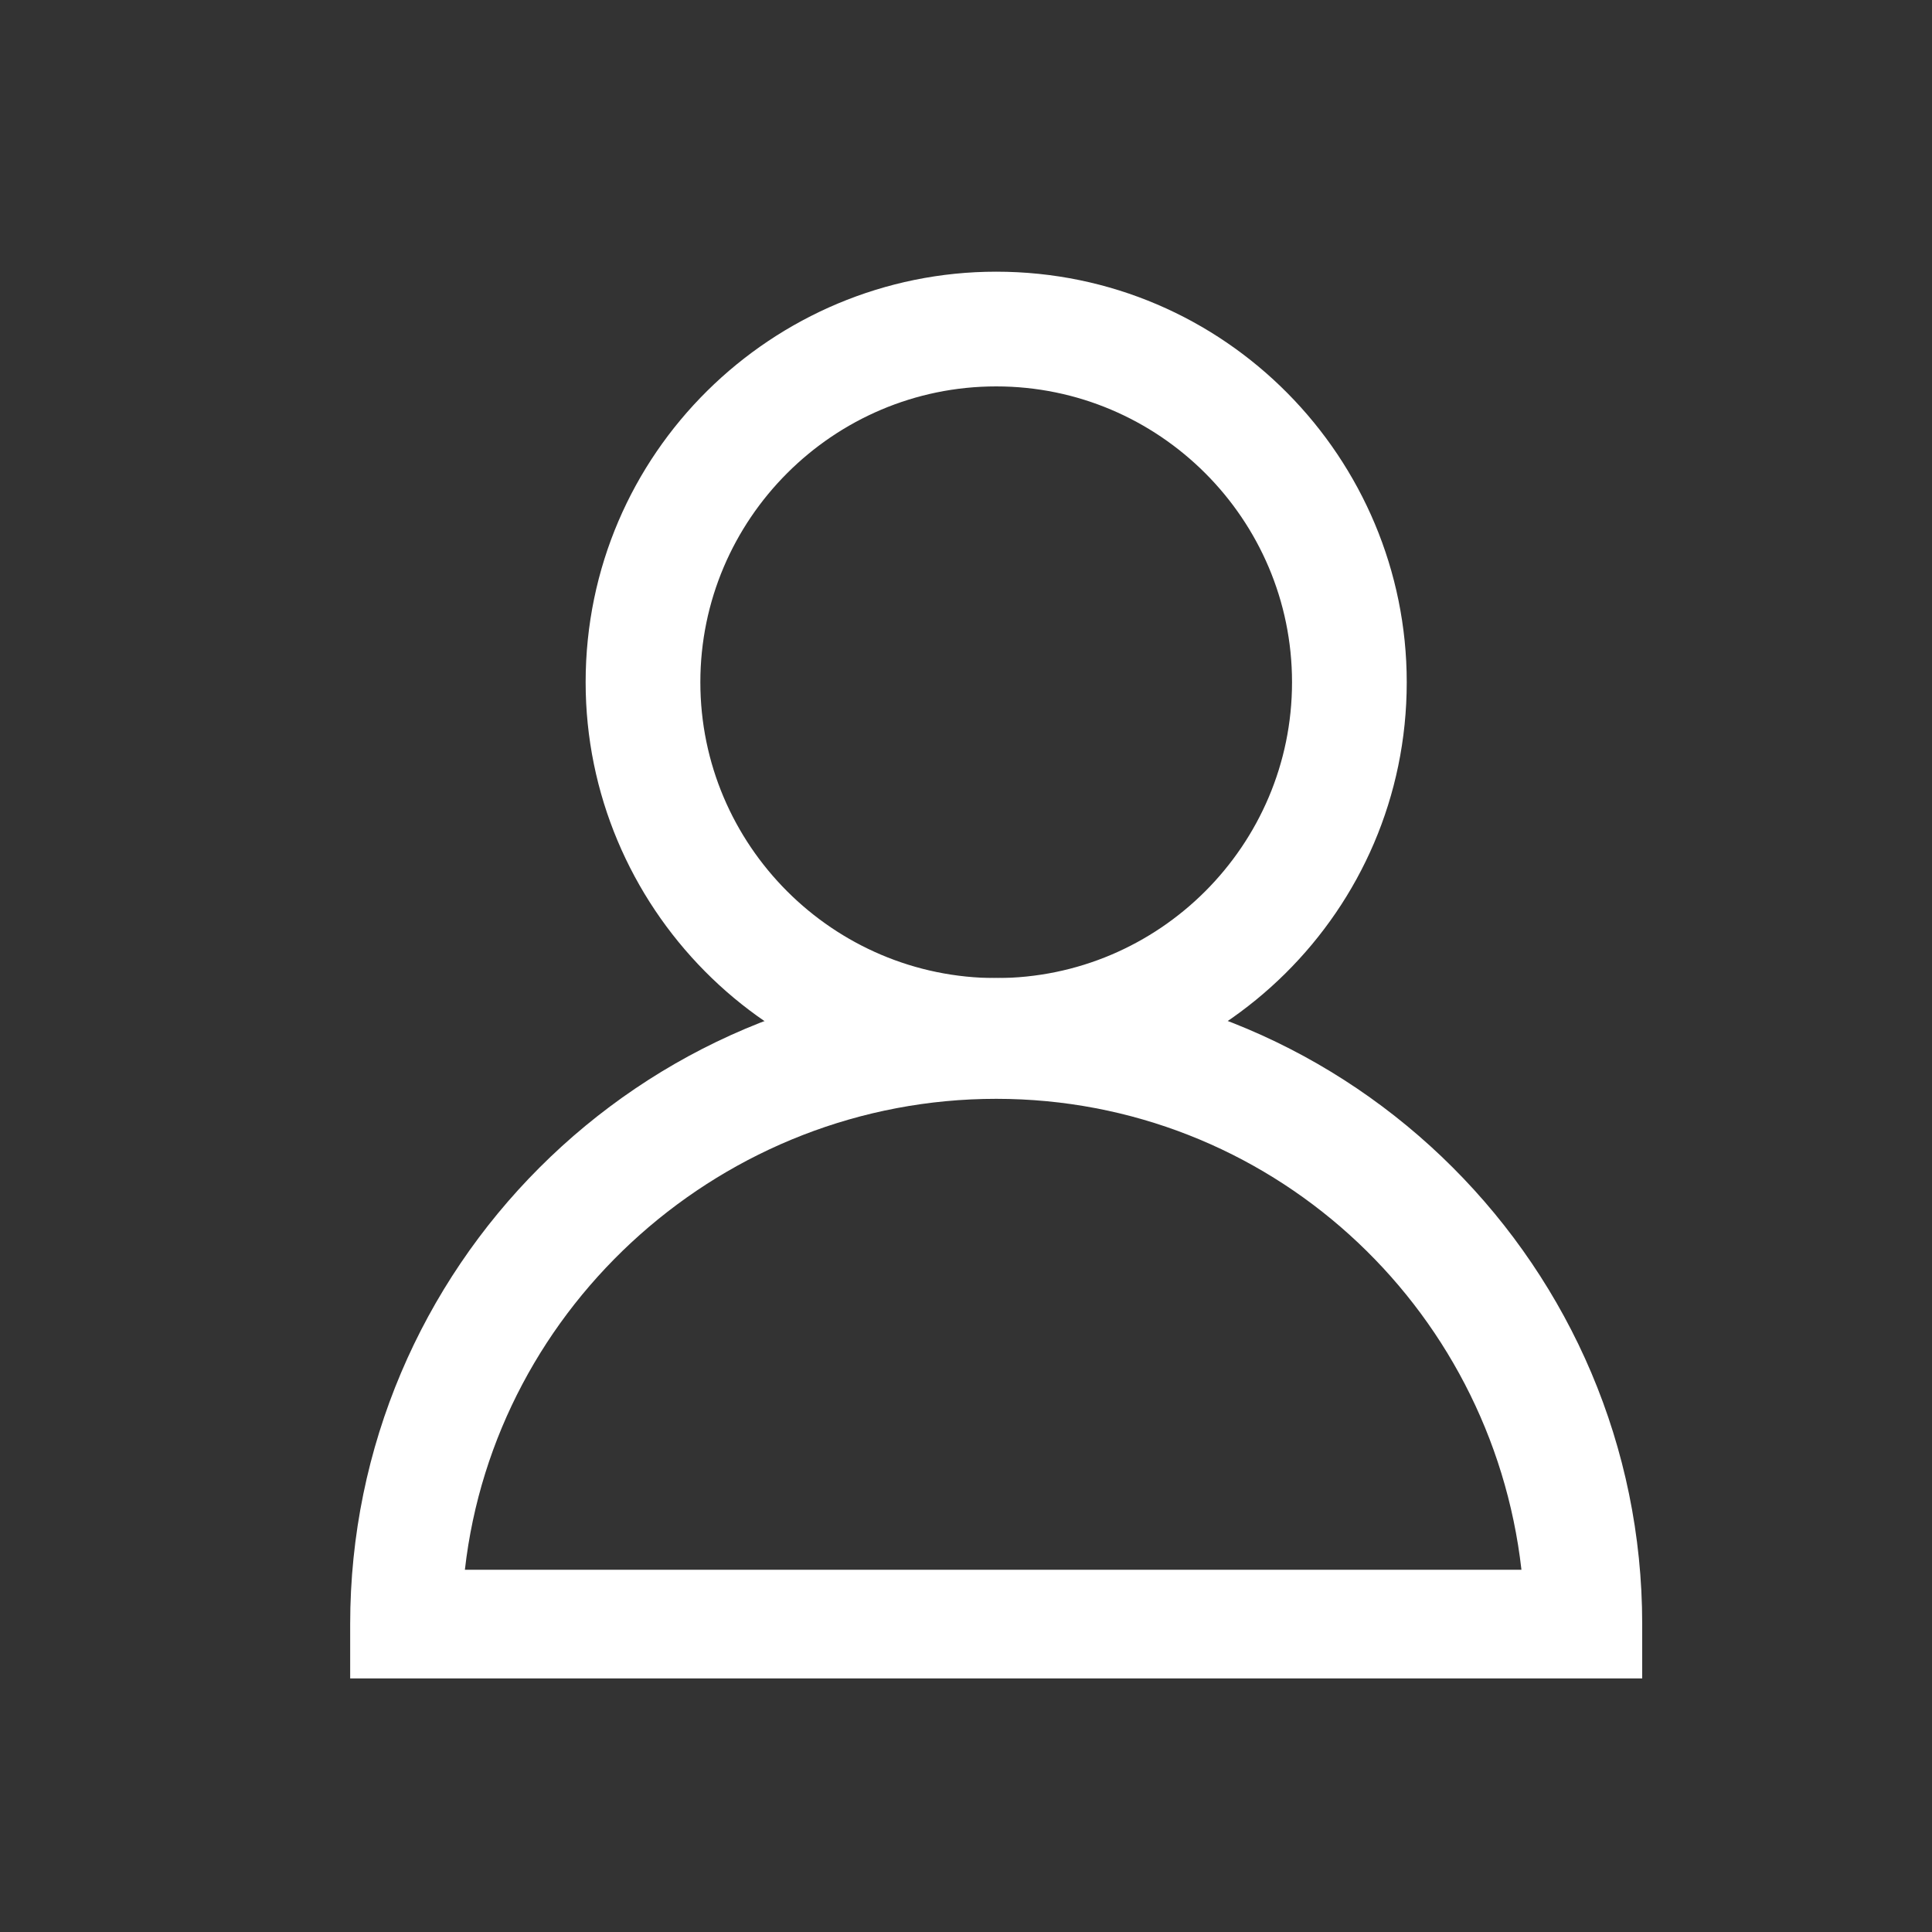 <?xml version="1.0" encoding="utf-8"?>
<!-- Generator: Adobe Illustrator 25.4.1, SVG Export Plug-In . SVG Version: 6.00 Build 0)  -->
<!DOCTYPE svg PUBLIC "-//W3C//DTD SVG 1.1//EN" "http://www.w3.org/Graphics/SVG/1.1/DTD/svg11.dtd">
<svg version="1.1" id="Capa_1" xmlns:x="http://ns.adobe.com/Extensibility/1.0/" xmlns:i="http://ns.adobe.com/AdobeIllustrator/10.0/" xmlns:graph="http://ns.adobe.com/Graphs/1.0/"
	 xmlns="http://www.w3.org/2000/svg" xmlns:xlink="http://www.w3.org/1999/xlink" x="0px" y="0px" viewBox="0 0 32 32"
	 style="enable-background:new 0 0 32 32;" xml:space="preserve">
<rect x="0" y="0" width="32" height="32" fill="#333333" stroke="none"/>
<style type="text/css">
	.st0{fill:#FFFFFF;}
</style>
<g>
	<g>
		<path class="st0" d="M16.5,18.1c-3.8,0-6.8-3.1-6.8-6.8c0-3.8,3.1-6.8,6.8-6.8c3.8,0,6.8,3.1,6.8,6.8
			C23.3,15.1,20.2,18.1,16.5,18.1z M16.5,6.4c-2.7,0-4.9,2.2-4.9,4.9c0,2.7,2.2,4.9,4.9,4.9c2.7,0,4.9-2.2,4.9-4.9
			C21.4,8.6,19.2,6.4,16.5,6.4z"/>
	</g>
	<g>
		<path class="st0" d="M27.1,27.8H5.8v-0.9c0-5.9,4.8-10.7,10.7-10.7c5.9,0,10.7,4.8,10.7,10.7V27.8z M7.7,26h17.5
			c-0.5-4.4-4.2-7.8-8.7-7.8S8.2,21.6,7.7,26z"/>
	</g>
</g>
</svg>
